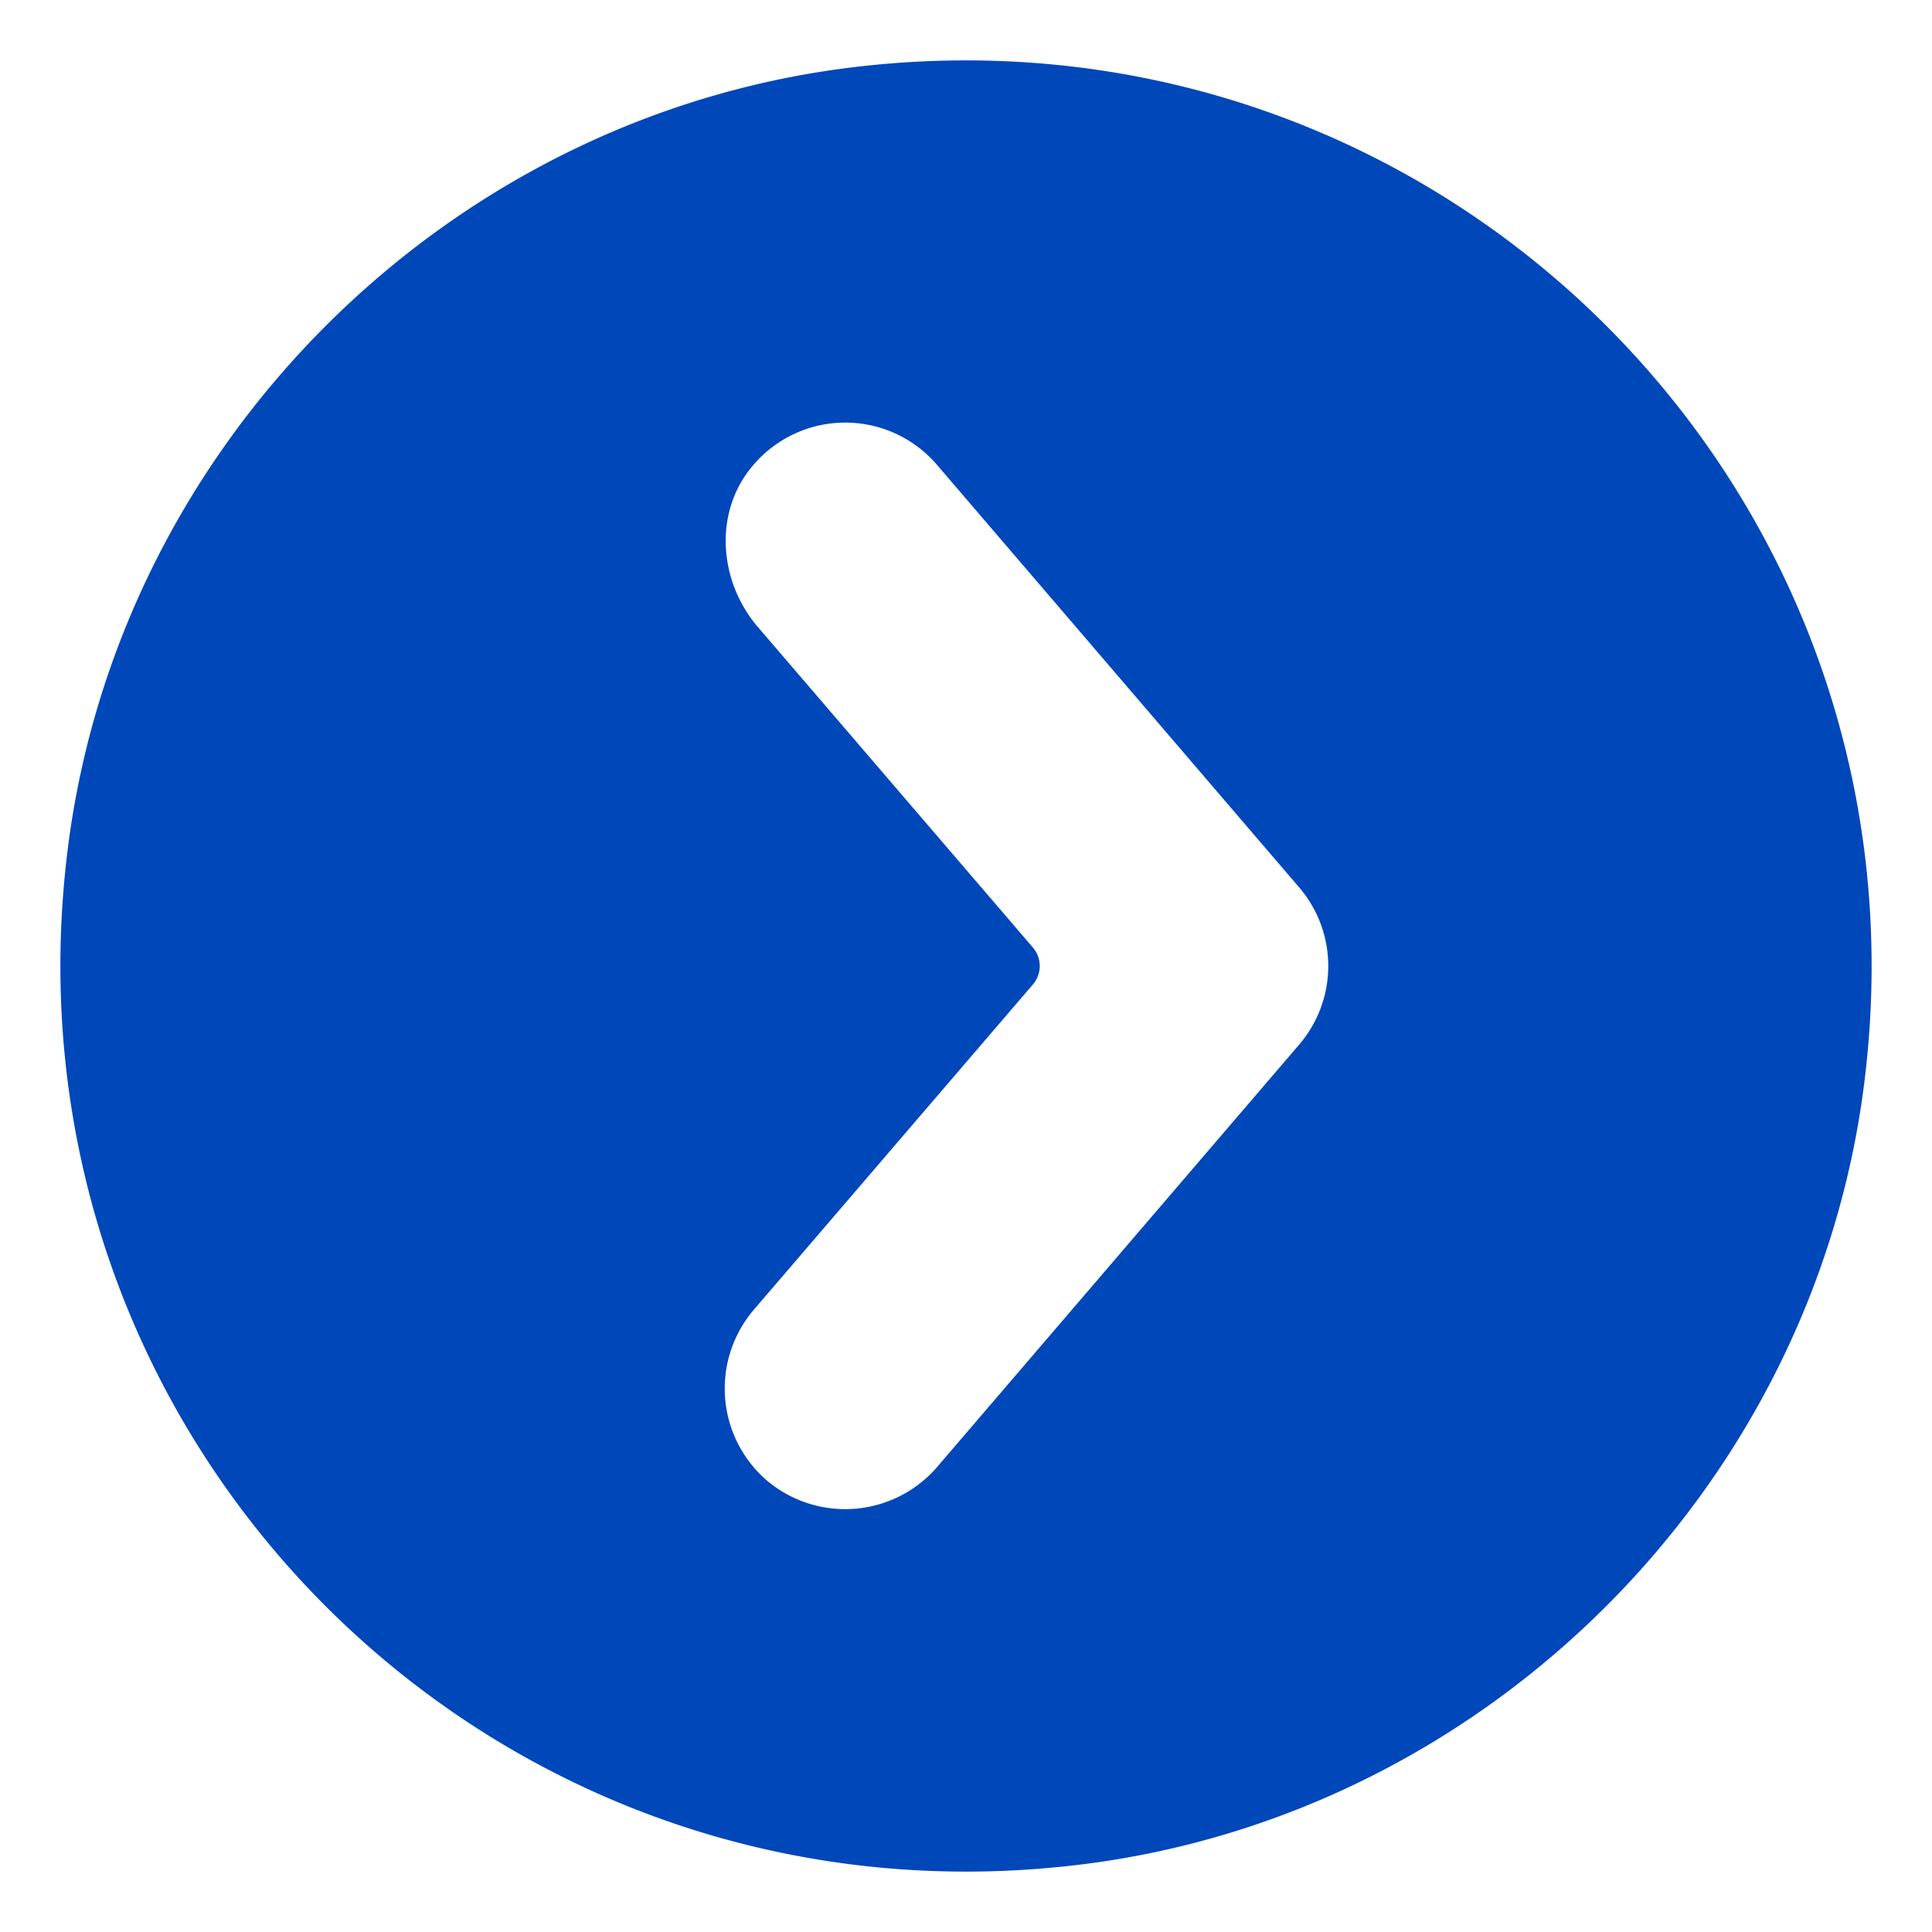 <svg xmlns="http://www.w3.org/2000/svg" version="1.1" xmlns:xlink="http://www.w3.org/1999/xlink" width="512" height="512" x="0" y="0" viewBox="0 0 32 32" style="enable-background:new 0 0 512 512" xml:space="preserve" class=""><g><path d="M30.876 17.952c1.24-9.808-7.02-18.068-16.828-16.828-6.683.844-12.08 6.241-12.924 12.924-1.24 9.808 7.02 18.068 16.828 16.828 6.683-.844 12.08-6.241 12.924-12.924zM12.7 24.52a2.01 2.01 0 0 1-.22-2.82l4.628-5.394a.47.47 0 0 0 0-.612l-4.557-5.311c-.65-.758-.732-1.904-.086-2.666A2 2 0 0 1 15.52 7.7l6 7a2 2 0 0 1 0 2.6l-6 7a2.01 2.01 0 0 1-2.82.22z" fill="#0047ba" opacity="1" data-original="#000000" class=""></path></g></svg>